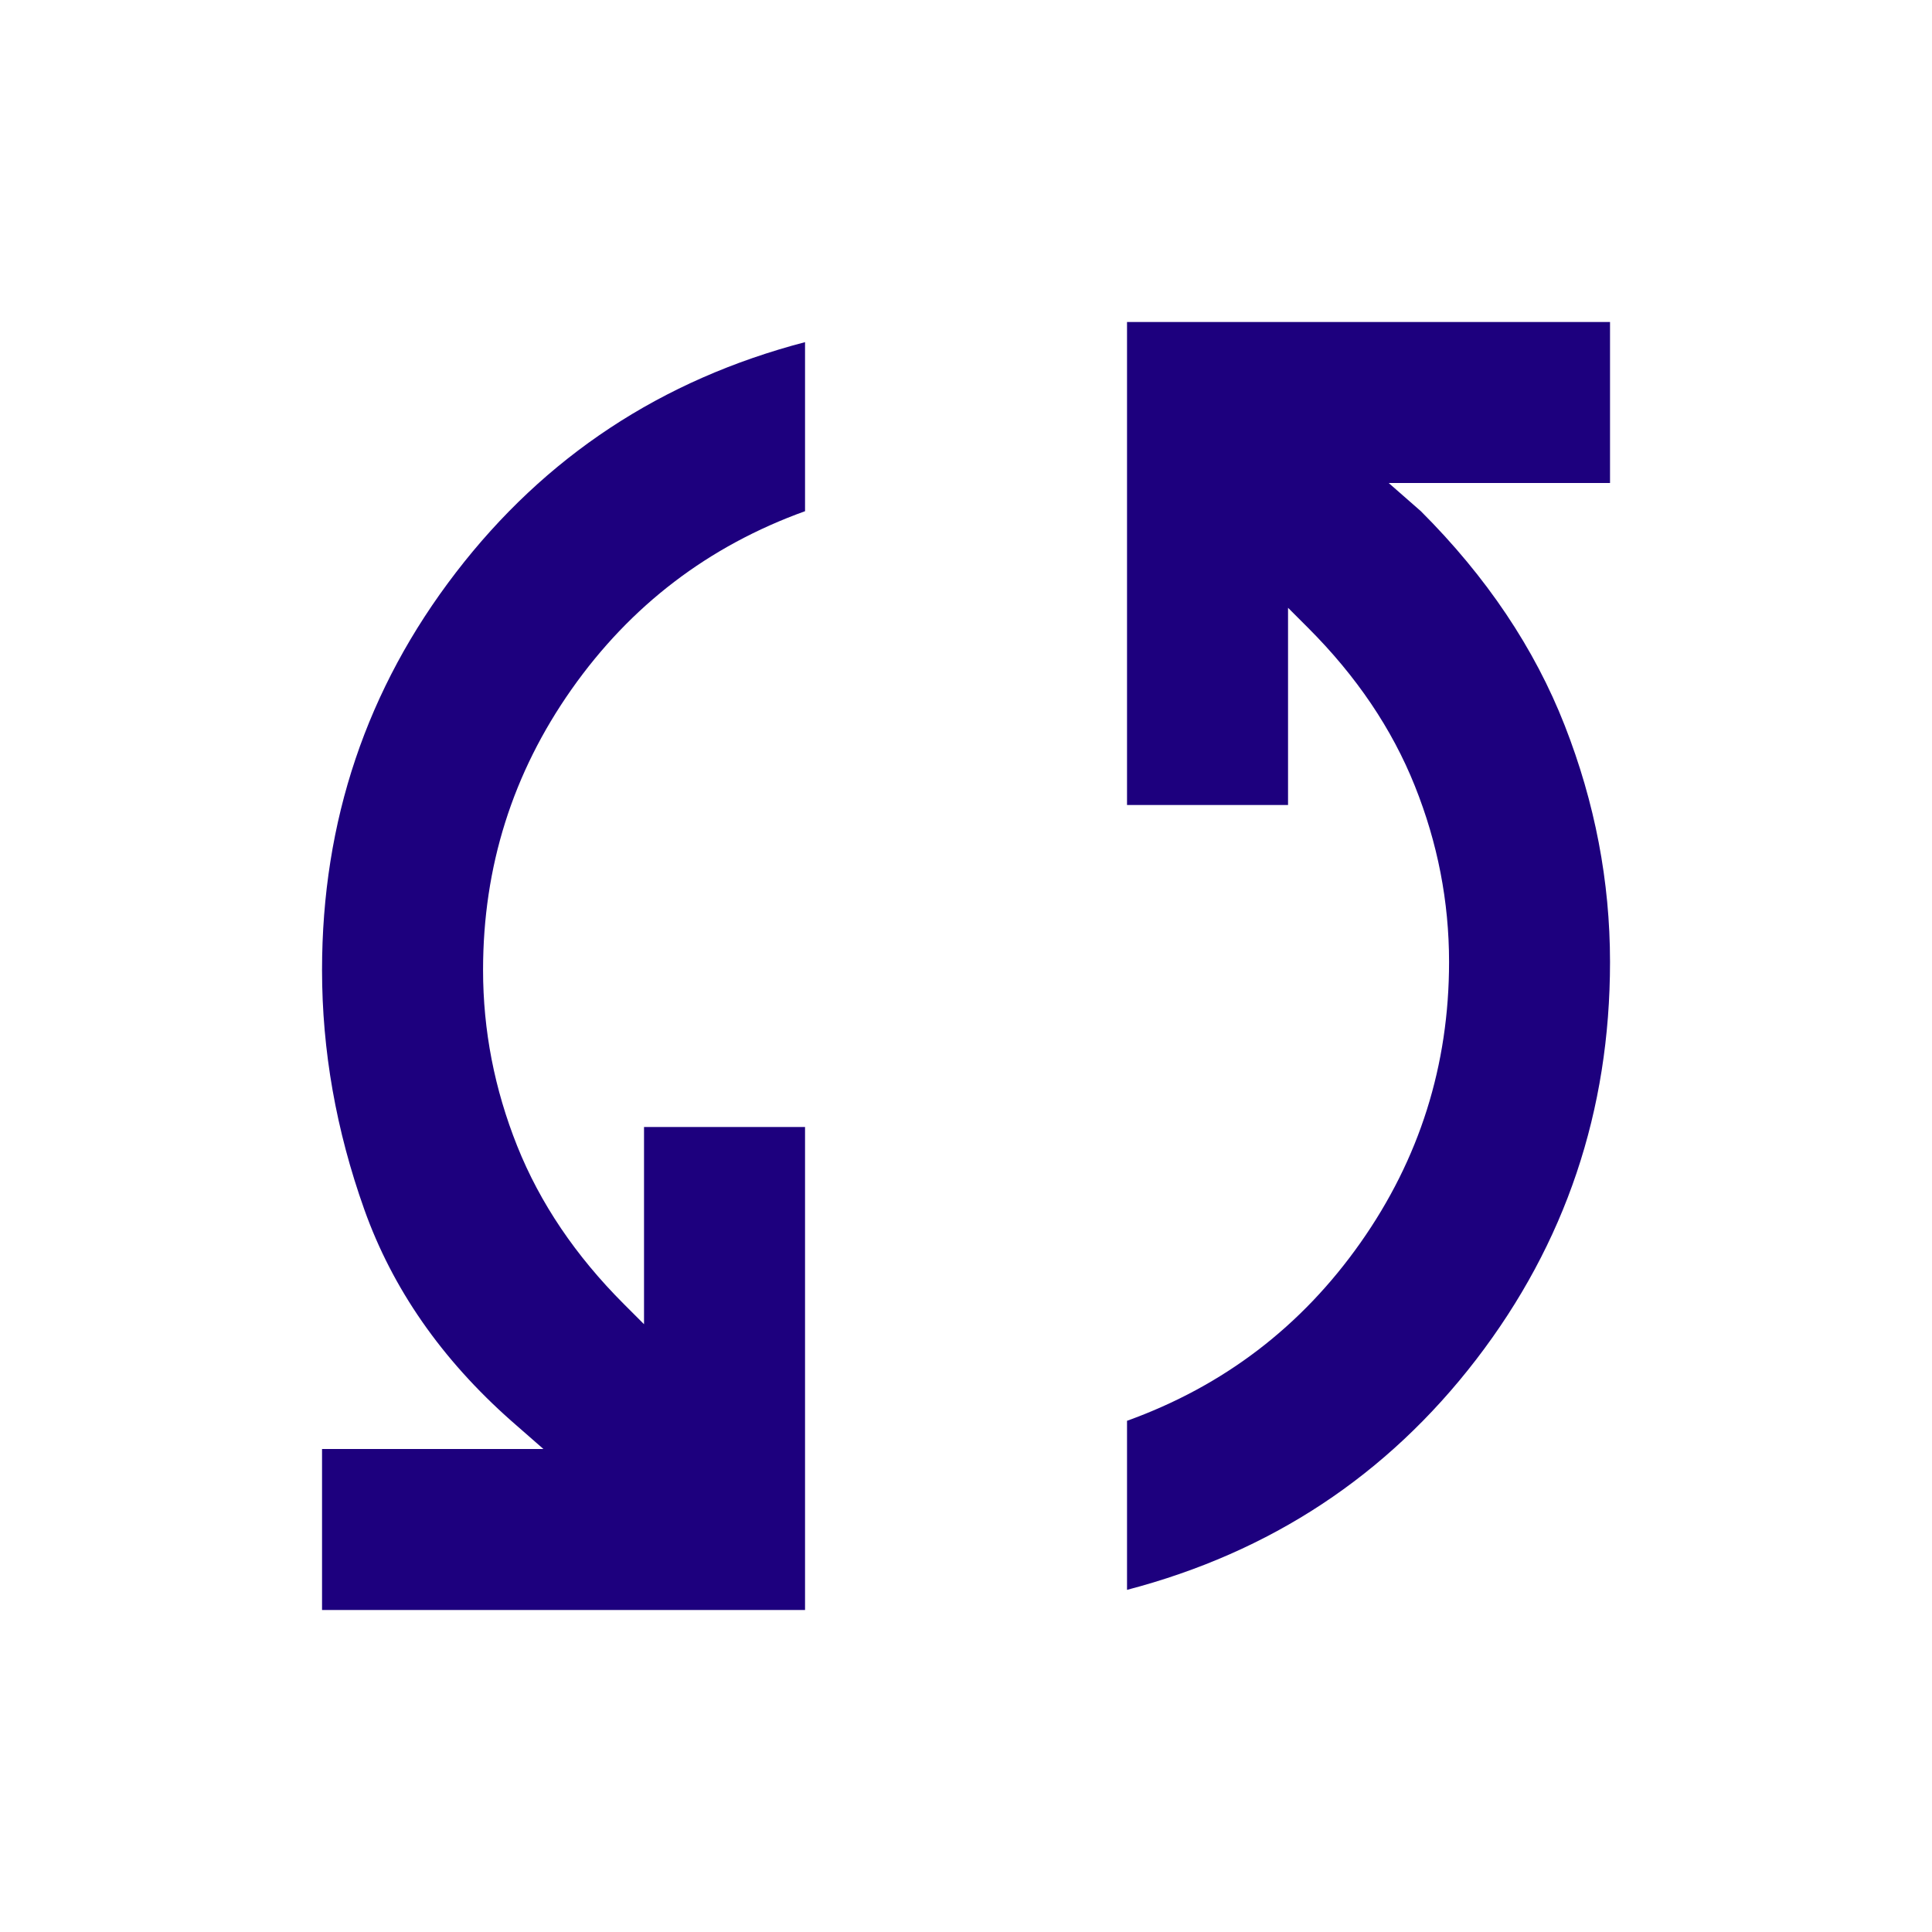 <svg width="32" height="32" viewBox="0 0 32 32" fill="none" xmlns="http://www.w3.org/2000/svg">
  <mask id="mask0_624_21425" style="mask-type:alpha" maskUnits="userSpaceOnUse" x="0" y="0"
    width="32" height="32">
    <rect width="32" height="32" fill="#D9D9D9" />
  </mask>
  <g mask="url(#mask0_624_21425)">
    <path
      d="M5.334 26.667V24H9.001L8.467 23.533C7.312 22.511 6.501 21.344 6.034 20.033C5.567 18.722 5.334 17.4 5.334 16.067C5.334 13.6 6.073 11.405 7.551 9.483C9.028 7.561 10.956 6.289 13.334 5.667V8.467C11.734 9.044 10.445 10.028 9.467 11.417C8.49 12.806 8.001 14.355 8.001 16.067C8.001 17.067 8.19 18.039 8.567 18.983C8.945 19.928 9.534 20.8 10.334 21.6L10.667 21.933V18.667H13.334V26.667H5.334ZM18.667 26.333V23.533C20.267 22.956 21.556 21.972 22.534 20.583C23.512 19.194 24.001 17.644 24.001 15.933C24.001 14.933 23.812 13.961 23.434 13.017C23.056 12.072 22.467 11.2 21.667 10.4L21.334 10.067V13.333H18.667V5.333H26.667V8H23.001L23.534 8.467C24.623 9.555 25.417 10.739 25.917 12.017C26.417 13.294 26.667 14.6 26.667 15.933C26.667 18.4 25.928 20.594 24.451 22.517C22.973 24.439 21.045 25.711 18.667 26.333Z"
      fill="#1D007E" />
  </g>
</svg>